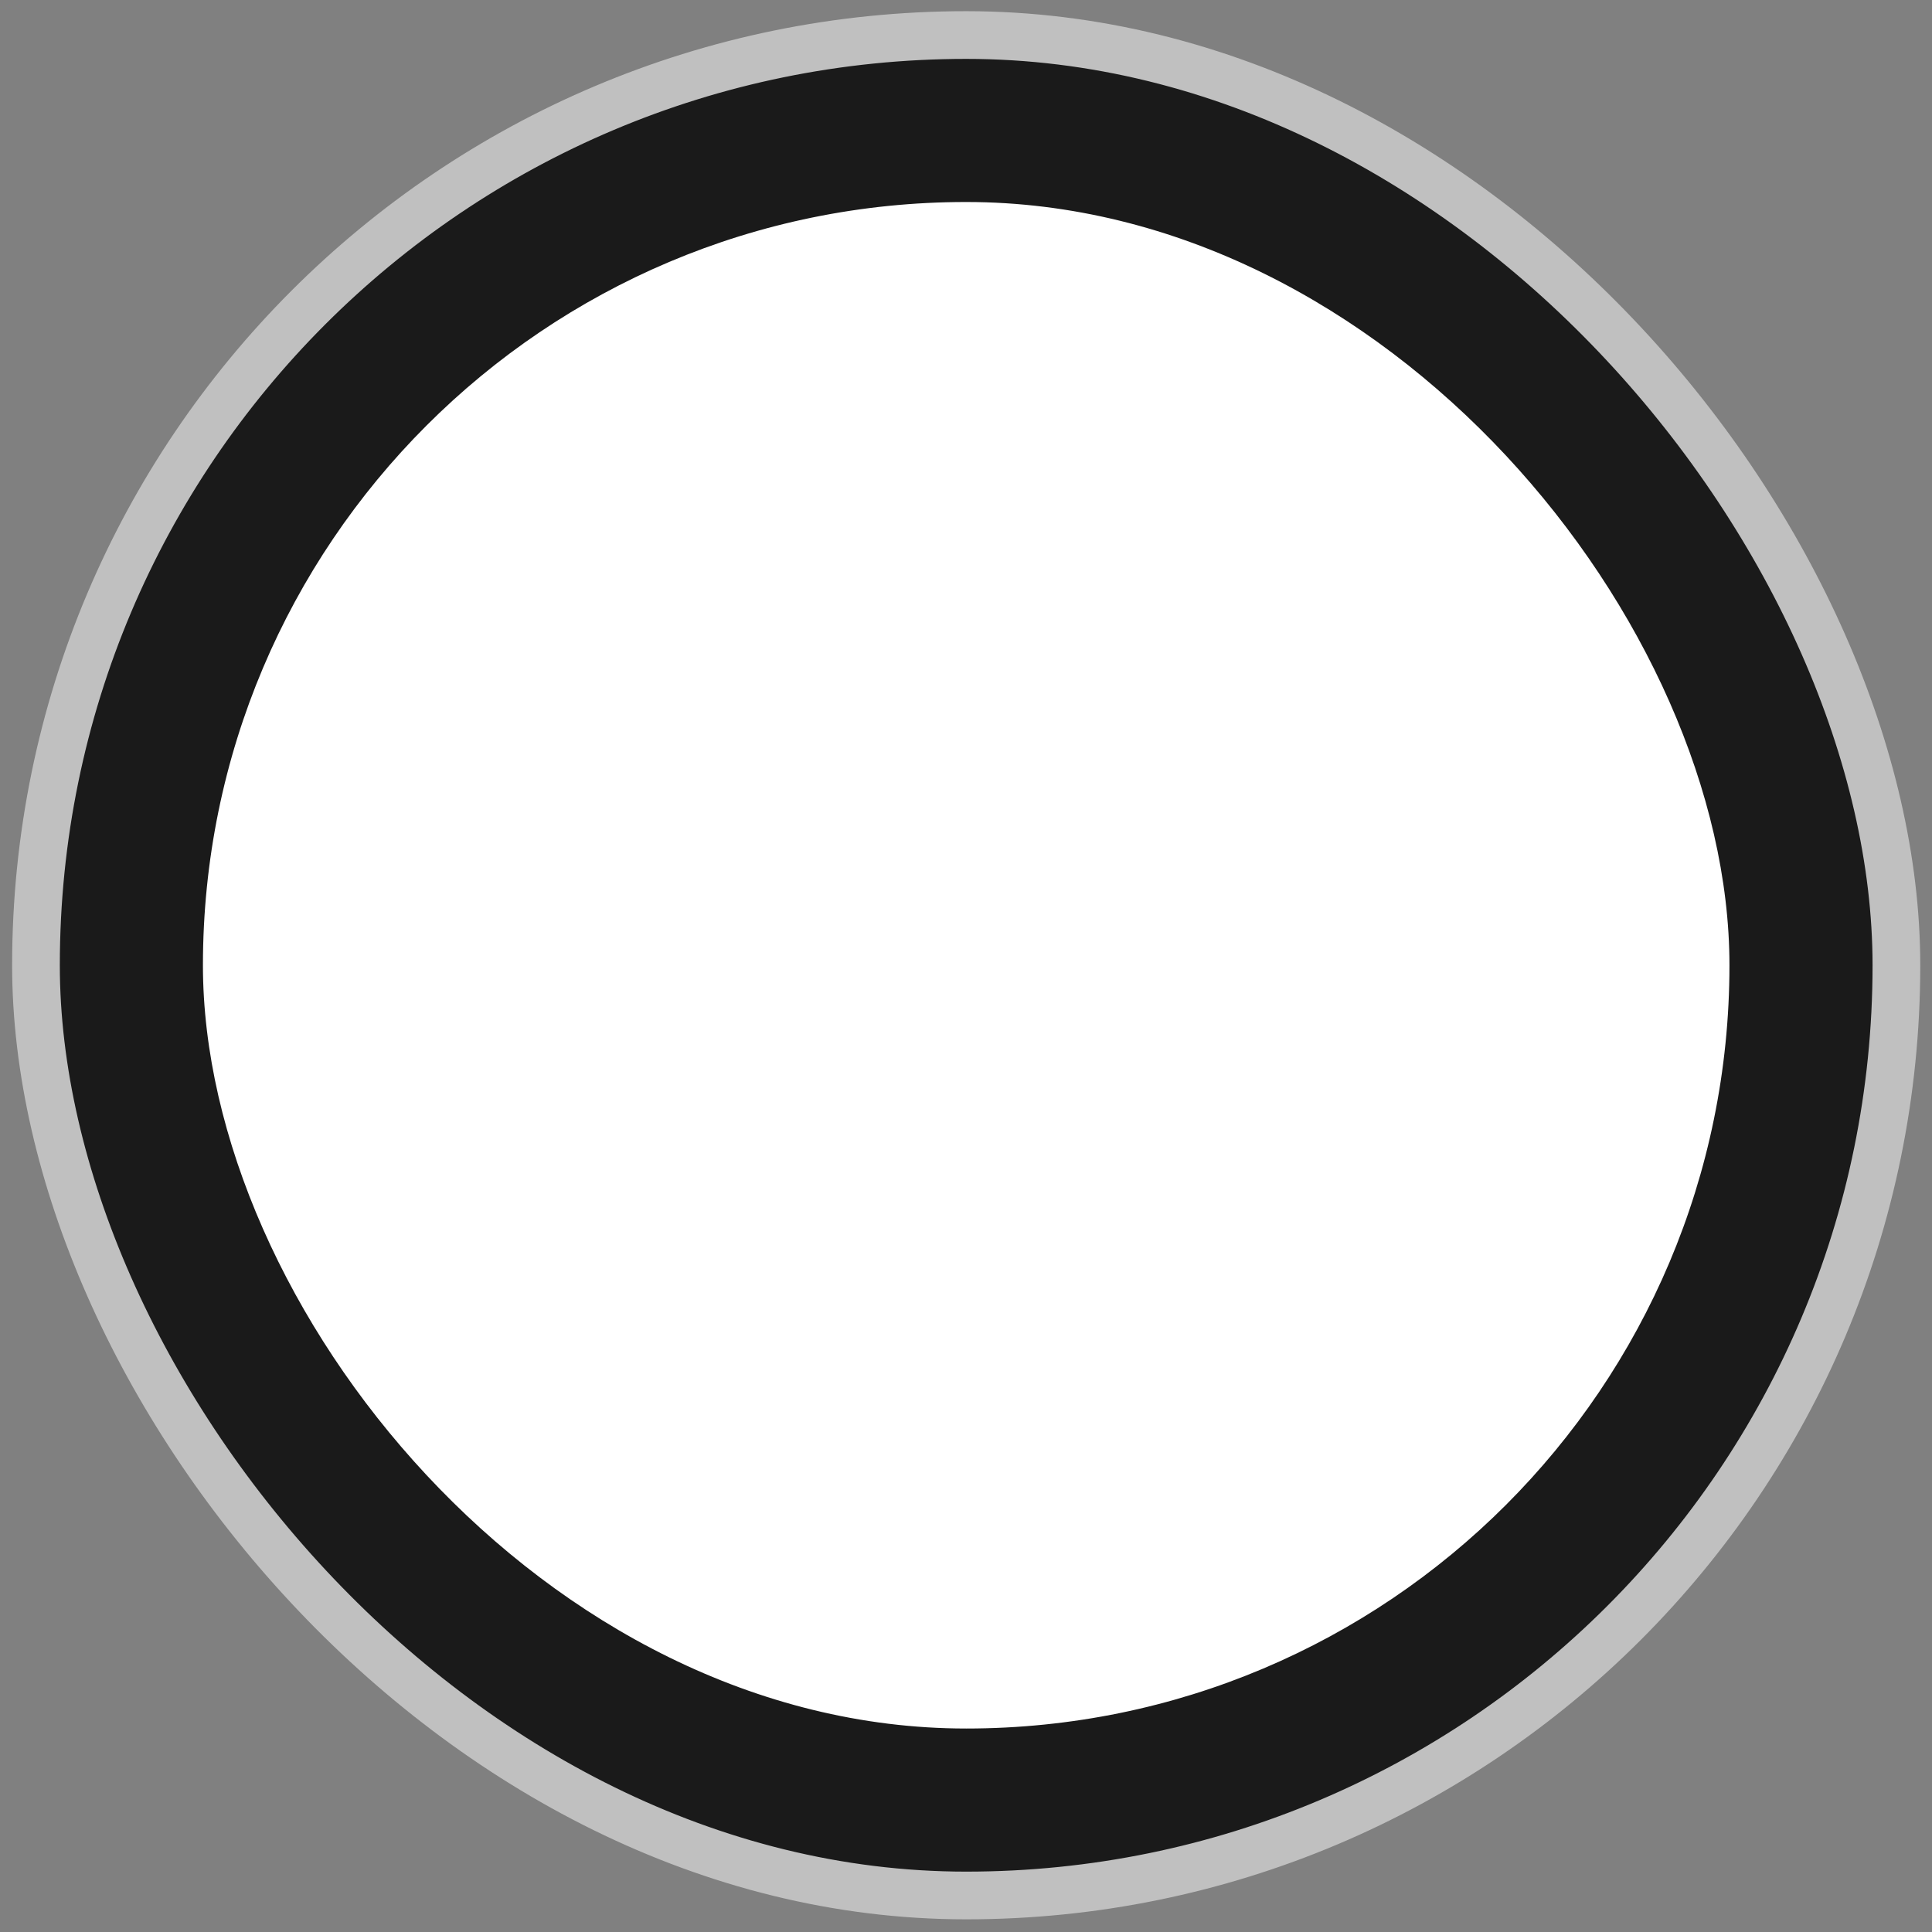 <svg width="81" height="81" viewBox="0 0 81 81" fill="none" xmlns="http://www.w3.org/2000/svg">
<rect x="0" y="0" width="81" height="81" fill="#808080" stroke="none"/>
<g clip-path="url(#clip0_1256_9463)">
<rect x="1.508" y="1.469" width="78" height="78" rx="39" fill="#1A1A1A" stroke="#C0C0C0" stroke-width="2"/>
<g clip-path="url(#clip1_1256_9463)">
<rect x="8.508" y="8.469" width="64" height="64" rx="32" fill="white"/>
</g>
</g>
<defs>
<clipPath id="clip0_1256_9463">
<rect width="80" height="80" fill="white" transform="translate(0.508 0.469)"/>
</clipPath>
<clipPath id="clip1_1256_9463">
<rect width="64" height="64" fill="white" transform="translate(8.508 8.469)"/>
</clipPath>
</defs>
</svg>
